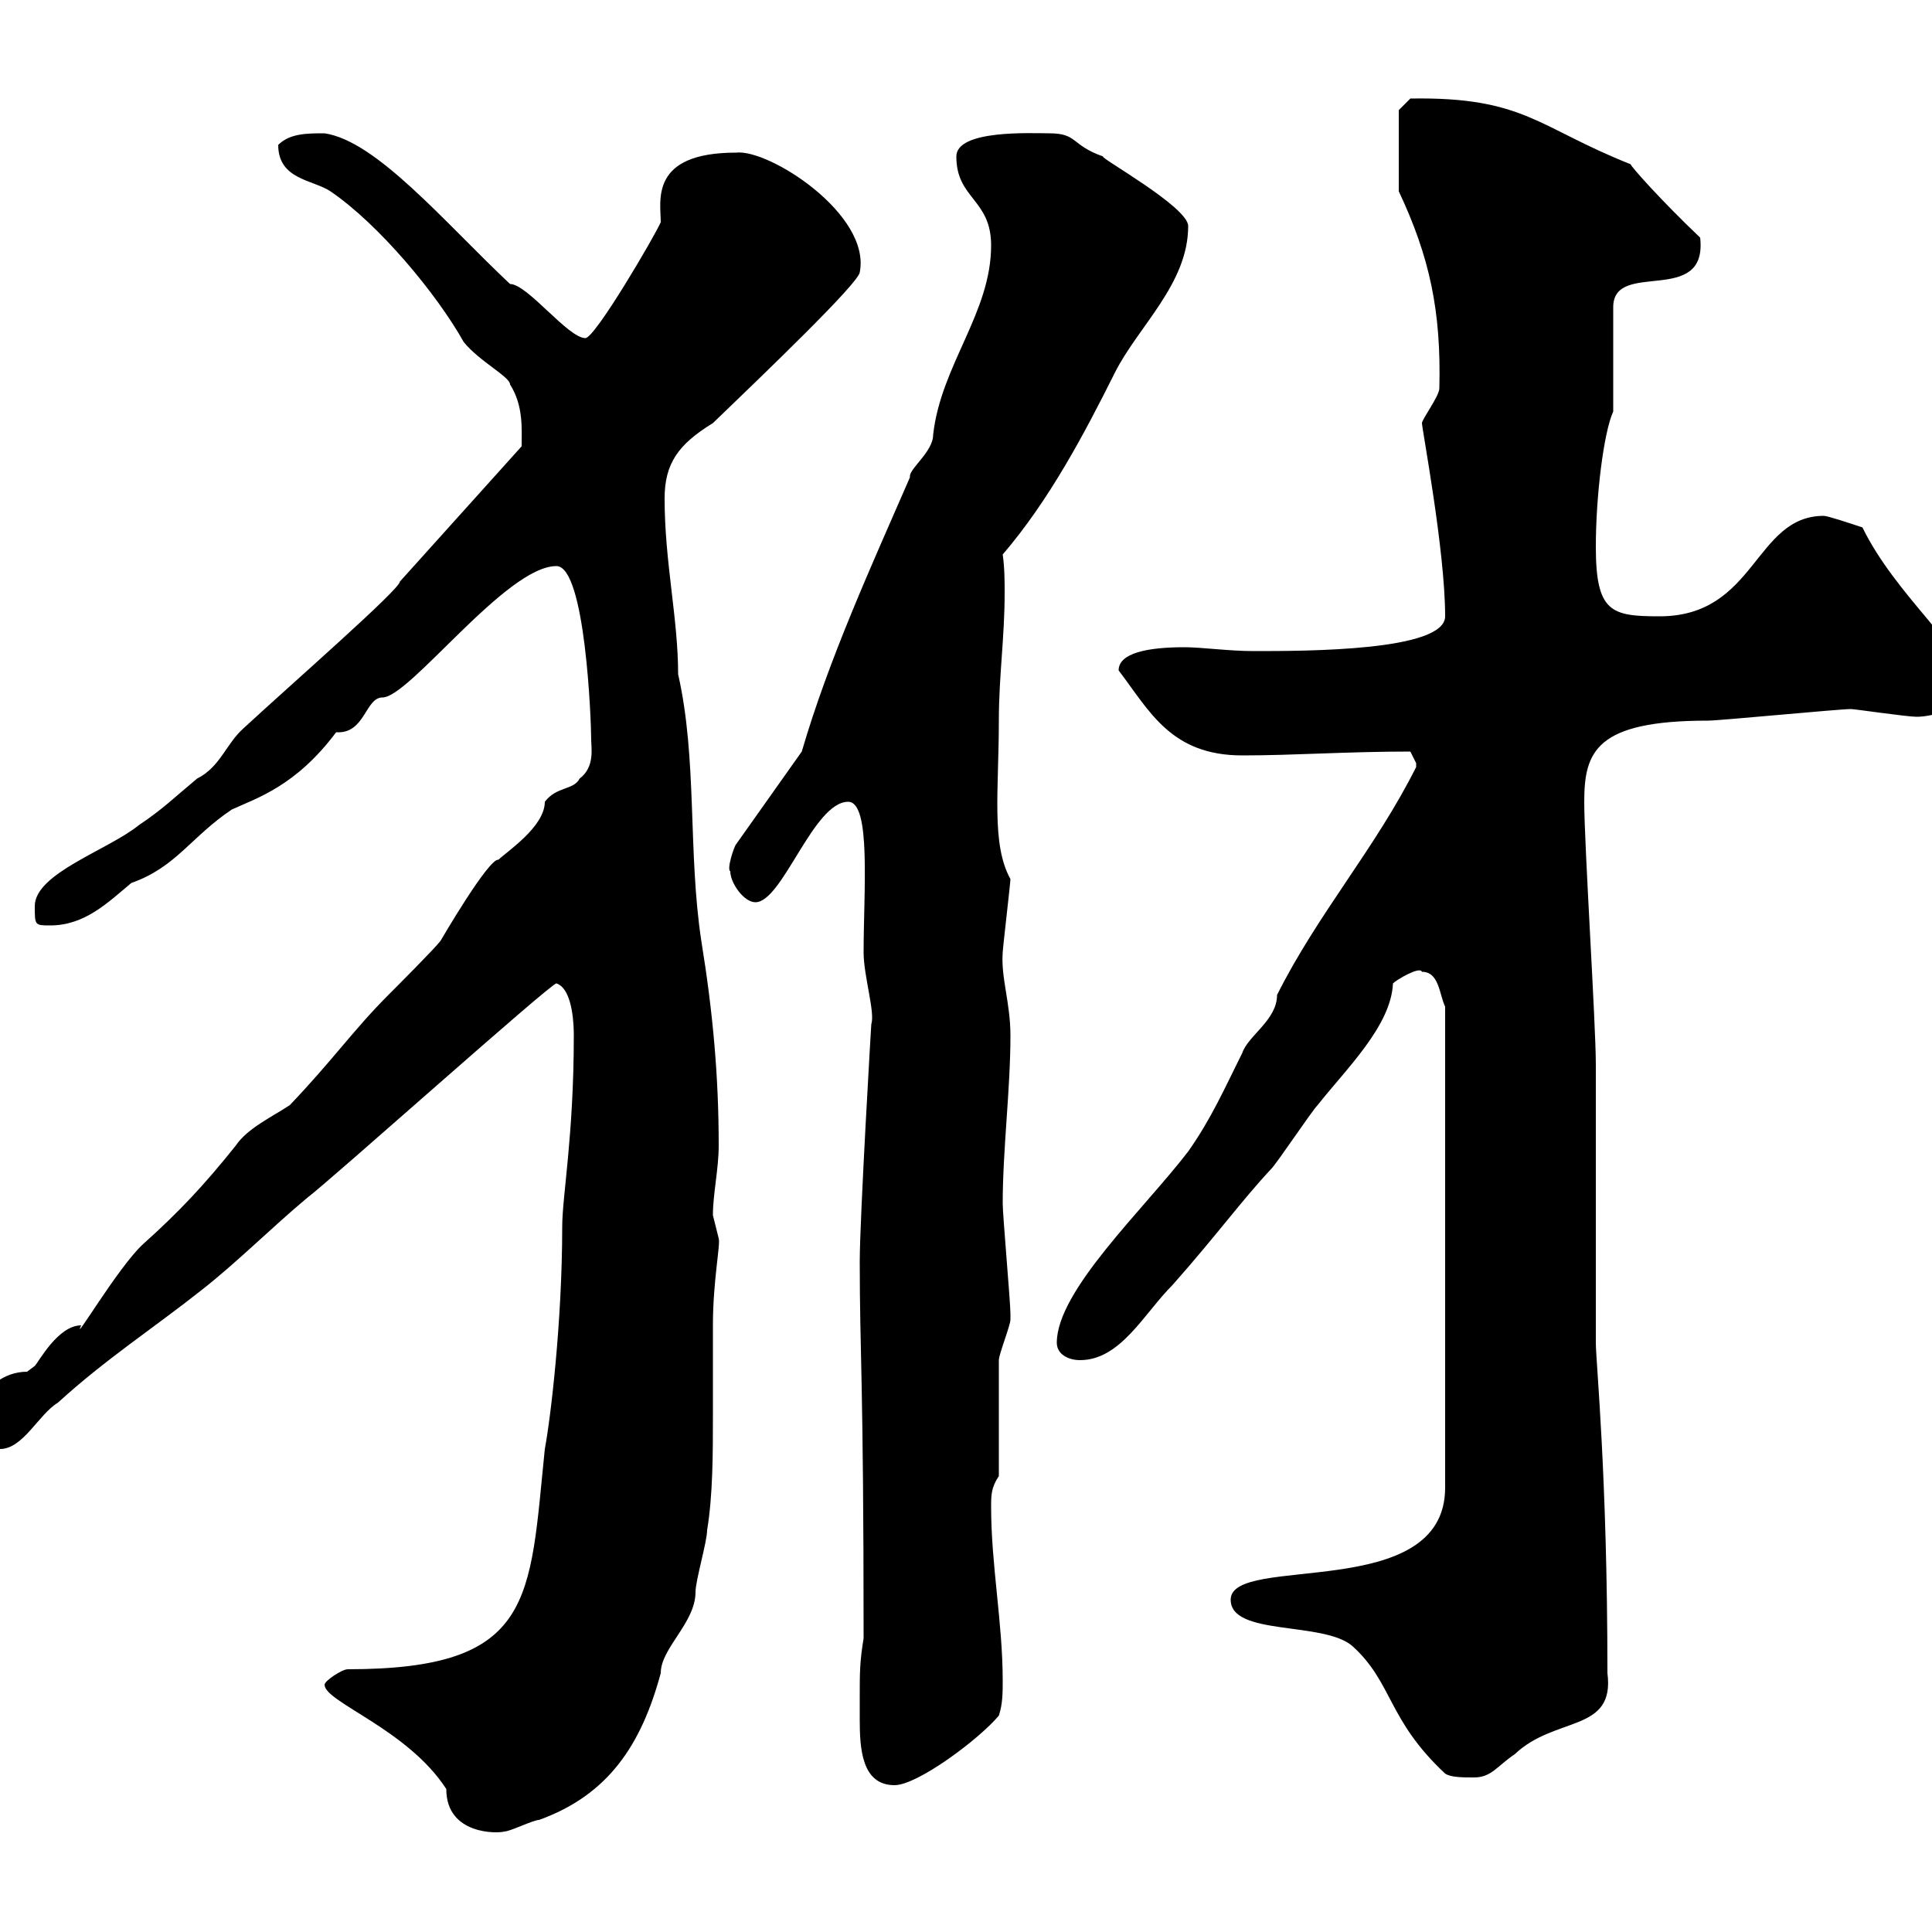 <svg xmlns="http://www.w3.org/2000/svg" xmlns:xlink="http://www.w3.org/1999/xlink" width="300" height="300"><path d="M50.40 261.60C50.40 264.30 63.30 268.50 69.30 277.80C69.30 285 77.40 284.70 78.30 284.40C79.20 284.40 82.80 282.60 83.70 282.60C94.50 278.70 99.60 270.90 102.60 259.80C102.60 255.90 108 252 108 247.20C108 245.40 109.80 239.40 109.80 237.60C110.70 232.20 110.70 225.60 110.70 219.90C110.70 214.80 110.70 210.30 110.70 205.80C110.70 198.90 111.90 193.20 111.60 192.30C111.60 192.30 110.70 188.70 110.70 188.70C110.70 185.40 111.60 181.50 111.60 177.90C111.60 167.10 110.70 157.20 108.90 146.10C106.80 132.30 108.30 117.90 105.30 104.70C105.30 96 103.20 87.30 103.20 77.40C103.20 72 105.30 69 110.70 65.70C118.80 57.90 133.20 44.10 133.50 42.30C135.30 33.30 119.40 23.10 114.30 23.70C100.80 23.70 102.60 31.20 102.60 34.50C101.70 36.60 92.40 52.50 90.90 52.50C88.20 52.50 81.90 44.10 79.20 44.10C69 34.50 58.50 21.90 50.40 20.70C47.70 20.70 45 20.70 43.20 22.50C43.20 27.90 48.60 27.90 51.30 29.70C58.80 34.80 67.80 45.60 72 53.10C74.40 56.10 79.20 58.50 79.20 59.70C81.30 63 81 66.60 81 69.30L62.10 90.30C62.10 91.50 45.60 105.90 37.80 113.10C35.10 115.50 34.20 119.10 30.60 120.90C27 123.90 25.20 125.70 21.60 128.10C16.80 132 5.40 135.60 5.40 140.70C5.40 143.70 5.40 143.70 7.80 143.70C13.20 143.70 16.80 140.10 20.40 137.10C27.30 134.70 29.70 129.90 36 125.70C39.90 123.90 45.90 122.10 52.20 113.70C56.70 114 56.70 108.30 59.40 108.30C63.60 108.30 78.60 87.90 86.40 87.90C90.90 87.90 91.80 111.90 91.80 114.90C91.80 116.10 92.40 119.10 90 120.90C89.10 122.70 86.40 122.10 84.60 124.50C84.60 128.40 78.60 132.30 77.40 133.50C75.90 133.20 68.40 146.10 68.40 146.10C67.50 147.30 61.20 153.60 60.30 154.50C54.90 159.90 51.60 164.70 45 171.60C42.30 173.40 38.40 175.20 36.60 177.90C31.80 183.90 27.90 188.10 22.20 193.20C18.30 196.80 11.10 209.10 12.60 205.80C9 205.80 6 211.50 5.40 212.10C5.40 212.10 4.20 213 4.20 213C-3.30 213-6.30 223.50-5.40 221.40C-5.40 223.80-1.80 225 0 225C3.60 225 6 219.60 9 217.80C16.20 211.20 24 206.10 31.20 200.40C36.60 196.20 42.30 190.50 47.70 186C51.30 183.30 85.50 152.70 86.40 152.70C89.10 153.60 89.10 159.90 89.10 160.80C89.10 176.40 87.30 185.70 87.30 190.50C87.30 205.20 85.50 220.20 84.60 225C82.20 248.40 83.10 259.20 54 259.20C53.10 259.20 50.40 261 50.40 261.60ZM133.50 263.40C133.50 264.60 133.50 265.50 133.50 267C133.50 271.50 133.80 277.20 138.90 277.20C142.50 277.20 152.10 270 155.10 266.40C155.70 264.60 155.70 262.80 155.70 261C155.70 252 153.90 243 153.90 234C153.90 232.20 153.90 231 155.10 229.20L155.10 211.20C155.10 210.30 156.90 205.80 156.90 204.90C156.90 204 156.90 204 156.90 204C156.90 202.20 155.70 188.70 155.70 186.90C155.70 178.50 156.90 169.20 156.90 160.80C156.90 155.70 155.40 151.80 155.70 147.90C155.70 147.30 156.90 137.10 156.90 136.50C153.90 131.10 155.10 122.70 155.10 111.90C155.10 105 156 99 156 92.10C156 90.30 156 88.20 155.70 86.10C162.90 77.70 168.30 67.50 173.10 57.90C176.70 50.70 184.50 44.10 184.50 35.10C184.50 32.10 170.40 24.30 171.30 24.30C166.20 22.50 167.40 20.70 162.90 20.70C160.20 20.70 148.50 20.10 148.50 24.30C148.50 30.90 153.90 30.90 153.90 38.10C153.90 48.60 146.10 56.70 144.90 67.50C144.90 70.20 141 72.90 141.30 74.10C135.30 87.90 128.70 102.30 124.50 116.70L114.30 131.10C114 131.40 112.80 135 113.40 135.30C113.40 137.10 115.50 140.10 117.30 140.10C121.50 140.10 126.30 124.50 131.70 124.50C135.30 124.50 134.10 138.30 134.10 147.90C134.10 151.50 135.90 157.20 135.30 159C135.30 158.70 133.50 189.30 133.50 195.90C133.50 210.30 134.10 213.90 134.10 254.40C133.50 258 133.50 259.80 133.50 263.40ZM191.10 248.40C191.10 254.10 205.50 251.70 210 255.60C216.30 261.30 215.40 267 224.40 275.40C225.30 276 227.10 276 228.90 276C231.60 276 232.50 274.20 235.20 272.40C241.50 266.40 250.80 269.10 249.60 259.80C249.60 228.90 247.80 211.50 247.80 208.50C247.80 204 247.80 169.80 247.80 165.30C247.80 159 246 131.10 246 124.50C246 116.70 247.80 111.90 265.20 111.90C267 111.90 285.60 110.10 287.40 110.10C288 110.10 296.10 111.30 297.60 111.30C300 111.30 305.40 110.10 305.40 105.90C305.40 101.10 294.30 92.40 289.20 81.90C287.40 81.30 283.80 80.10 283.20 80.10C272.40 80.10 272.70 95.70 257.70 95.70C250.20 95.70 247.80 95.10 247.80 84.90C247.80 77.10 249 67.20 250.50 63.90L250.50 47.70C250.50 40.20 265.20 47.70 264 36.90C258 31.20 253.20 25.80 253.20 25.50C238.80 19.80 236.70 15 219 15.30L217.20 17.10L217.20 29.70C222 39.90 223.80 48.30 223.50 60.30C223.50 61.50 220.80 65.10 220.80 65.70C220.80 66.60 224.40 85.50 224.40 95.70C224.40 101.10 202.80 101.10 194.70 101.10C190.80 101.10 186.60 100.50 183.90 100.50C178.20 100.50 173.70 101.40 173.70 104.10C178.50 110.40 181.80 117.30 192.90 117.30C201 117.30 209.10 116.70 219 116.70C219 116.70 219.90 118.50 219.90 118.50C219.90 119.10 219.90 119.10 219.90 119.10C213.60 131.70 204.60 141.90 198.30 154.50C198.30 158.40 193.80 160.80 192.90 163.50C190.20 168.90 188.10 173.70 184.50 178.80C177.60 187.80 164.10 200.40 164.10 208.50C164.10 210.30 165.90 211.20 167.70 211.20C174 211.20 177.60 204 182.10 199.50C189 191.70 192.90 186.30 197.40 181.50C198.30 180.60 203.70 172.50 204.60 171.60C209.10 165.90 216 159.30 216.30 152.70C216.90 152.10 220.50 150 220.80 150.90C223.50 150.90 223.50 154.50 224.40 156.30L224.40 231C224.40 249 191.10 241.20 191.10 248.40Z"/></svg>